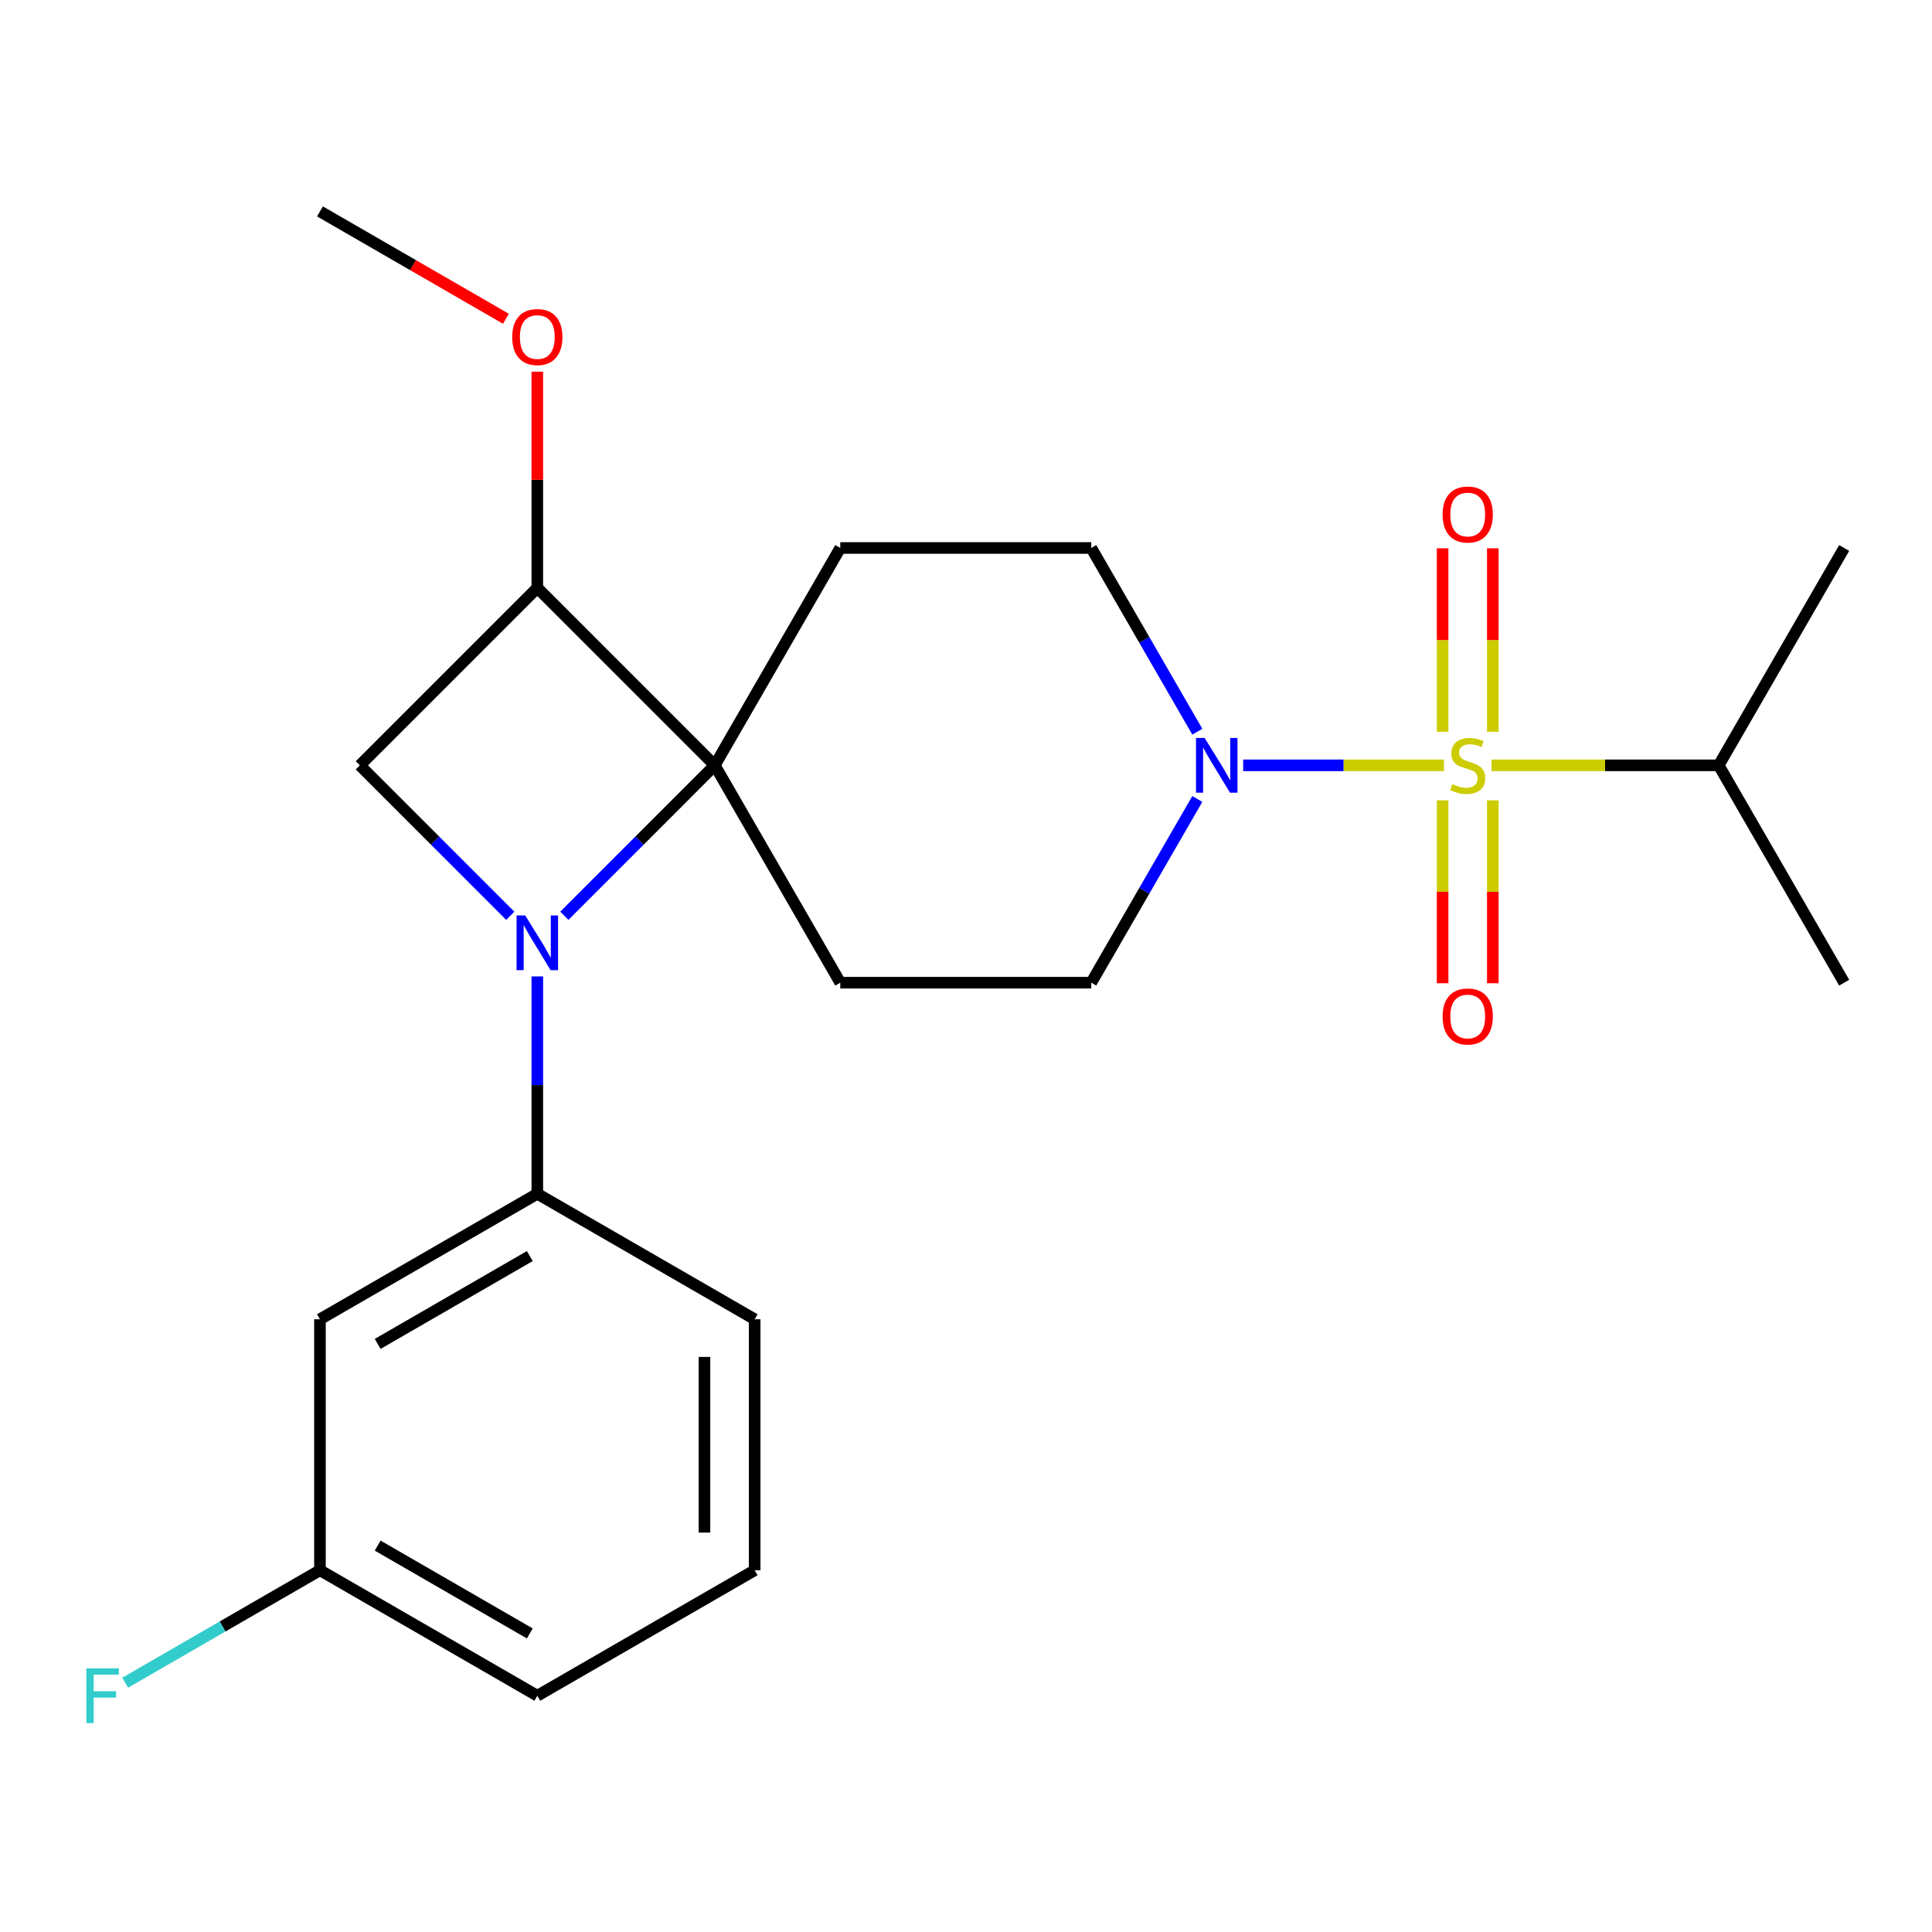 <?xml version='1.0' encoding='iso-8859-1'?>
<svg version='1.1' baseProfile='full'
              xmlns='http://www.w3.org/2000/svg'
                      xmlns:rdkit='http://www.rdkit.org/xml'
                      xmlns:xlink='http://www.w3.org/1999/xlink'
                  xml:space='preserve'
width='1000px' height='1000px' viewBox='0 0 1000 1000'>
<!-- END OF HEADER -->
<rect style='opacity:1.0;fill:#FFFFFF;stroke:none' width='1000' height='1000' x='0' y='0'> </rect>
<path class='bond-2' d='M 747.359,396.135 L 695.41,396.135' style='fill:none;fill-rule:evenodd;stroke:#CCCC00;stroke-width:6px;stroke-linecap:butt;stroke-linejoin:miter;stroke-opacity:1' />
<path class='bond-2' d='M 695.41,396.135 L 643.46,396.135' style='fill:none;fill-rule:evenodd;stroke:#0000FF;stroke-width:6px;stroke-linecap:butt;stroke-linejoin:miter;stroke-opacity:1' />
<path class='bond-8' d='M 772.677,378.767 L 772.677,331.285' style='fill:none;fill-rule:evenodd;stroke:#CCCC00;stroke-width:6px;stroke-linecap:butt;stroke-linejoin:miter;stroke-opacity:1' />
<path class='bond-8' d='M 772.677,331.285 L 772.677,283.802' style='fill:none;fill-rule:evenodd;stroke:#FF0000;stroke-width:6px;stroke-linecap:butt;stroke-linejoin:miter;stroke-opacity:1' />
<path class='bond-8' d='M 746.696,378.767 L 746.696,331.285' style='fill:none;fill-rule:evenodd;stroke:#CCCC00;stroke-width:6px;stroke-linecap:butt;stroke-linejoin:miter;stroke-opacity:1' />
<path class='bond-8' d='M 746.696,331.285 L 746.696,283.802' style='fill:none;fill-rule:evenodd;stroke:#FF0000;stroke-width:6px;stroke-linecap:butt;stroke-linejoin:miter;stroke-opacity:1' />
<path class='bond-9' d='M 746.696,414.262 L 746.696,461.594' style='fill:none;fill-rule:evenodd;stroke:#CCCC00;stroke-width:6px;stroke-linecap:butt;stroke-linejoin:miter;stroke-opacity:1' />
<path class='bond-9' d='M 746.696,461.594 L 746.696,508.926' style='fill:none;fill-rule:evenodd;stroke:#FF0000;stroke-width:6px;stroke-linecap:butt;stroke-linejoin:miter;stroke-opacity:1' />
<path class='bond-9' d='M 772.677,414.262 L 772.677,461.594' style='fill:none;fill-rule:evenodd;stroke:#CCCC00;stroke-width:6px;stroke-linecap:butt;stroke-linejoin:miter;stroke-opacity:1' />
<path class='bond-9' d='M 772.677,461.594 L 772.677,508.926' style='fill:none;fill-rule:evenodd;stroke:#FF0000;stroke-width:6px;stroke-linecap:butt;stroke-linejoin:miter;stroke-opacity:1' />
<path class='bond-13' d='M 772.014,396.135 L 830.803,396.135' style='fill:none;fill-rule:evenodd;stroke:#CCCC00;stroke-width:6px;stroke-linecap:butt;stroke-linejoin:miter;stroke-opacity:1' />
<path class='bond-13' d='M 830.803,396.135 L 889.593,396.135' style='fill:none;fill-rule:evenodd;stroke:#000000;stroke-width:6px;stroke-linecap:butt;stroke-linejoin:miter;stroke-opacity:1' />
<path class='bond-0' d='M 292.1,474.004 L 331.034,435.07' style='fill:none;fill-rule:evenodd;stroke:#0000FF;stroke-width:6px;stroke-linecap:butt;stroke-linejoin:miter;stroke-opacity:1' />
<path class='bond-0' d='M 331.034,435.07 L 369.969,396.135' style='fill:none;fill-rule:evenodd;stroke:#000000;stroke-width:6px;stroke-linecap:butt;stroke-linejoin:miter;stroke-opacity:1' />
<path class='bond-5' d='M 278.112,505.4 L 278.112,561.649' style='fill:none;fill-rule:evenodd;stroke:#0000FF;stroke-width:6px;stroke-linecap:butt;stroke-linejoin:miter;stroke-opacity:1' />
<path class='bond-5' d='M 278.112,561.649 L 278.112,617.898' style='fill:none;fill-rule:evenodd;stroke:#000000;stroke-width:6px;stroke-linecap:butt;stroke-linejoin:miter;stroke-opacity:1' />
<path class='bond-24' d='M 264.124,474.004 L 225.19,435.07' style='fill:none;fill-rule:evenodd;stroke:#0000FF;stroke-width:6px;stroke-linecap:butt;stroke-linejoin:miter;stroke-opacity:1' />
<path class='bond-24' d='M 225.19,435.07 L 186.255,396.135' style='fill:none;fill-rule:evenodd;stroke:#000000;stroke-width:6px;stroke-linecap:butt;stroke-linejoin:miter;stroke-opacity:1' />
<path class='bond-1' d='M 369.969,396.135 L 434.922,283.633' style='fill:none;fill-rule:evenodd;stroke:#000000;stroke-width:6px;stroke-linecap:butt;stroke-linejoin:miter;stroke-opacity:1' />
<path class='bond-4' d='M 369.969,396.135 L 278.112,304.277' style='fill:none;fill-rule:evenodd;stroke:#000000;stroke-width:6px;stroke-linecap:butt;stroke-linejoin:miter;stroke-opacity:1' />
<path class='bond-23' d='M 369.969,396.135 L 434.922,508.636' style='fill:none;fill-rule:evenodd;stroke:#000000;stroke-width:6px;stroke-linecap:butt;stroke-linejoin:miter;stroke-opacity:1' />
<path class='bond-11' d='M 619.731,413.542 L 592.279,461.089' style='fill:none;fill-rule:evenodd;stroke:#0000FF;stroke-width:6px;stroke-linecap:butt;stroke-linejoin:miter;stroke-opacity:1' />
<path class='bond-11' d='M 592.279,461.089 L 564.828,508.636' style='fill:none;fill-rule:evenodd;stroke:#000000;stroke-width:6px;stroke-linecap:butt;stroke-linejoin:miter;stroke-opacity:1' />
<path class='bond-12' d='M 619.731,378.727 L 592.279,331.18' style='fill:none;fill-rule:evenodd;stroke:#0000FF;stroke-width:6px;stroke-linecap:butt;stroke-linejoin:miter;stroke-opacity:1' />
<path class='bond-12' d='M 592.279,331.18 L 564.828,283.633' style='fill:none;fill-rule:evenodd;stroke:#000000;stroke-width:6px;stroke-linecap:butt;stroke-linejoin:miter;stroke-opacity:1' />
<path class='bond-3' d='M 186.255,396.135 L 278.112,304.277' style='fill:none;fill-rule:evenodd;stroke:#000000;stroke-width:6px;stroke-linecap:butt;stroke-linejoin:miter;stroke-opacity:1' />
<path class='bond-15' d='M 278.112,304.277 L 278.112,248.328' style='fill:none;fill-rule:evenodd;stroke:#000000;stroke-width:6px;stroke-linecap:butt;stroke-linejoin:miter;stroke-opacity:1' />
<path class='bond-15' d='M 278.112,248.328 L 278.112,192.379' style='fill:none;fill-rule:evenodd;stroke:#FF0000;stroke-width:6px;stroke-linecap:butt;stroke-linejoin:miter;stroke-opacity:1' />
<path class='bond-10' d='M 278.112,617.898 L 165.61,682.851' style='fill:none;fill-rule:evenodd;stroke:#000000;stroke-width:6px;stroke-linecap:butt;stroke-linejoin:miter;stroke-opacity:1' />
<path class='bond-10' d='M 274.227,650.141 L 195.476,695.608' style='fill:none;fill-rule:evenodd;stroke:#000000;stroke-width:6px;stroke-linecap:butt;stroke-linejoin:miter;stroke-opacity:1' />
<path class='bond-17' d='M 278.112,617.898 L 390.614,682.851' style='fill:none;fill-rule:evenodd;stroke:#000000;stroke-width:6px;stroke-linecap:butt;stroke-linejoin:miter;stroke-opacity:1' />
<path class='bond-6' d='M 434.922,283.633 L 564.828,283.633' style='fill:none;fill-rule:evenodd;stroke:#000000;stroke-width:6px;stroke-linecap:butt;stroke-linejoin:miter;stroke-opacity:1' />
<path class='bond-7' d='M 434.922,508.636 L 564.828,508.636' style='fill:none;fill-rule:evenodd;stroke:#000000;stroke-width:6px;stroke-linecap:butt;stroke-linejoin:miter;stroke-opacity:1' />
<path class='bond-14' d='M 165.61,682.851 L 165.61,812.757' style='fill:none;fill-rule:evenodd;stroke:#000000;stroke-width:6px;stroke-linecap:butt;stroke-linejoin:miter;stroke-opacity:1' />
<path class='bond-20' d='M 889.593,396.135 L 954.545,283.633' style='fill:none;fill-rule:evenodd;stroke:#000000;stroke-width:6px;stroke-linecap:butt;stroke-linejoin:miter;stroke-opacity:1' />
<path class='bond-21' d='M 889.593,396.135 L 954.545,508.636' style='fill:none;fill-rule:evenodd;stroke:#000000;stroke-width:6px;stroke-linecap:butt;stroke-linejoin:miter;stroke-opacity:1' />
<path class='bond-16' d='M 165.61,812.757 L 115.193,841.865' style='fill:none;fill-rule:evenodd;stroke:#000000;stroke-width:6px;stroke-linecap:butt;stroke-linejoin:miter;stroke-opacity:1' />
<path class='bond-16' d='M 115.193,841.865 L 64.776,870.973' style='fill:none;fill-rule:evenodd;stroke:#33CCCC;stroke-width:6px;stroke-linecap:butt;stroke-linejoin:miter;stroke-opacity:1' />
<path class='bond-25' d='M 165.61,812.757 L 278.112,877.709' style='fill:none;fill-rule:evenodd;stroke:#000000;stroke-width:6px;stroke-linecap:butt;stroke-linejoin:miter;stroke-opacity:1' />
<path class='bond-25' d='M 195.476,799.999 L 274.227,845.466' style='fill:none;fill-rule:evenodd;stroke:#000000;stroke-width:6px;stroke-linecap:butt;stroke-linejoin:miter;stroke-opacity:1' />
<path class='bond-22' d='M 261.864,164.991 L 213.737,137.205' style='fill:none;fill-rule:evenodd;stroke:#FF0000;stroke-width:6px;stroke-linecap:butt;stroke-linejoin:miter;stroke-opacity:1' />
<path class='bond-22' d='M 213.737,137.205 L 165.61,109.419' style='fill:none;fill-rule:evenodd;stroke:#000000;stroke-width:6px;stroke-linecap:butt;stroke-linejoin:miter;stroke-opacity:1' />
<path class='bond-18' d='M 390.614,682.851 L 390.614,812.757' style='fill:none;fill-rule:evenodd;stroke:#000000;stroke-width:6px;stroke-linecap:butt;stroke-linejoin:miter;stroke-opacity:1' />
<path class='bond-18' d='M 364.633,702.337 L 364.633,793.271' style='fill:none;fill-rule:evenodd;stroke:#000000;stroke-width:6px;stroke-linecap:butt;stroke-linejoin:miter;stroke-opacity:1' />
<path class='bond-19' d='M 390.614,812.757 L 278.112,877.709' style='fill:none;fill-rule:evenodd;stroke:#000000;stroke-width:6px;stroke-linecap:butt;stroke-linejoin:miter;stroke-opacity:1' />
<path  class='atom-0' d='M 751.687 405.855
Q 752.007 405.975, 753.327 406.535
Q 754.647 407.095, 756.087 407.455
Q 757.567 407.775, 759.007 407.775
Q 761.687 407.775, 763.247 406.495
Q 764.807 405.175, 764.807 402.895
Q 764.807 401.335, 764.007 400.375
Q 763.247 399.415, 762.047 398.895
Q 760.847 398.375, 758.847 397.775
Q 756.327 397.015, 754.807 396.295
Q 753.327 395.575, 752.247 394.055
Q 751.207 392.535, 751.207 389.975
Q 751.207 386.415, 753.607 384.215
Q 756.047 382.015, 760.847 382.015
Q 764.127 382.015, 767.847 383.575
L 766.927 386.655
Q 763.527 385.255, 760.967 385.255
Q 758.207 385.255, 756.687 386.415
Q 755.167 387.535, 755.207 389.495
Q 755.207 391.015, 755.967 391.935
Q 756.767 392.855, 757.887 393.375
Q 759.047 393.895, 760.967 394.495
Q 763.527 395.295, 765.047 396.095
Q 766.567 396.895, 767.647 398.535
Q 768.767 400.135, 768.767 402.895
Q 768.767 406.815, 766.127 408.935
Q 763.527 411.015, 759.167 411.015
Q 756.647 411.015, 754.727 410.455
Q 752.847 409.935, 750.607 409.015
L 751.687 405.855
' fill='#CCCC00'/>
<path  class='atom-1' d='M 271.852 473.832
L 281.132 488.832
Q 282.052 490.312, 283.532 492.992
Q 285.012 495.672, 285.092 495.832
L 285.092 473.832
L 288.852 473.832
L 288.852 502.152
L 284.972 502.152
L 275.012 485.752
Q 273.852 483.832, 272.612 481.632
Q 271.412 479.432, 271.052 478.752
L 271.052 502.152
L 267.372 502.152
L 267.372 473.832
L 271.852 473.832
' fill='#0000FF'/>
<path  class='atom-3' d='M 623.521 381.975
L 632.801 396.975
Q 633.721 398.455, 635.201 401.135
Q 636.681 403.815, 636.761 403.975
L 636.761 381.975
L 640.521 381.975
L 640.521 410.295
L 636.641 410.295
L 626.681 393.895
Q 625.521 391.975, 624.281 389.775
Q 623.081 387.575, 622.721 386.895
L 622.721 410.295
L 619.041 410.295
L 619.041 381.975
L 623.521 381.975
' fill='#0000FF'/>
<path  class='atom-9' d='M 746.687 266.309
Q 746.687 259.509, 750.047 255.709
Q 753.407 251.909, 759.687 251.909
Q 765.967 251.909, 769.327 255.709
Q 772.687 259.509, 772.687 266.309
Q 772.687 273.189, 769.287 277.109
Q 765.887 280.989, 759.687 280.989
Q 753.447 280.989, 750.047 277.109
Q 746.687 273.229, 746.687 266.309
M 759.687 277.789
Q 764.007 277.789, 766.327 274.909
Q 768.687 271.989, 768.687 266.309
Q 768.687 260.749, 766.327 257.949
Q 764.007 255.109, 759.687 255.109
Q 755.367 255.109, 753.007 257.909
Q 750.687 260.709, 750.687 266.309
Q 750.687 272.029, 753.007 274.909
Q 755.367 277.789, 759.687 277.789
' fill='#FF0000'/>
<path  class='atom-10' d='M 746.687 526.121
Q 746.687 519.321, 750.047 515.521
Q 753.407 511.721, 759.687 511.721
Q 765.967 511.721, 769.327 515.521
Q 772.687 519.321, 772.687 526.121
Q 772.687 533.001, 769.287 536.921
Q 765.887 540.801, 759.687 540.801
Q 753.447 540.801, 750.047 536.921
Q 746.687 533.041, 746.687 526.121
M 759.687 537.601
Q 764.007 537.601, 766.327 534.721
Q 768.687 531.801, 768.687 526.121
Q 768.687 520.561, 766.327 517.761
Q 764.007 514.921, 759.687 514.921
Q 755.367 514.921, 753.007 517.721
Q 750.687 520.521, 750.687 526.121
Q 750.687 531.841, 753.007 534.721
Q 755.367 537.601, 759.687 537.601
' fill='#FF0000'/>
<path  class='atom-16' d='M 265.112 174.452
Q 265.112 167.652, 268.472 163.852
Q 271.832 160.052, 278.112 160.052
Q 284.392 160.052, 287.752 163.852
Q 291.112 167.652, 291.112 174.452
Q 291.112 181.332, 287.712 185.252
Q 284.312 189.132, 278.112 189.132
Q 271.872 189.132, 268.472 185.252
Q 265.112 181.372, 265.112 174.452
M 278.112 185.932
Q 282.432 185.932, 284.752 183.052
Q 287.112 180.132, 287.112 174.452
Q 287.112 168.892, 284.752 166.092
Q 282.432 163.252, 278.112 163.252
Q 273.792 163.252, 271.432 166.052
Q 269.112 168.852, 269.112 174.452
Q 269.112 180.172, 271.432 183.052
Q 273.792 185.932, 278.112 185.932
' fill='#FF0000'/>
<path  class='atom-17' d='M 44.689 863.549
L 61.529 863.549
L 61.529 866.789
L 48.489 866.789
L 48.489 875.389
L 60.089 875.389
L 60.089 878.669
L 48.489 878.669
L 48.489 891.869
L 44.689 891.869
L 44.689 863.549
' fill='#33CCCC'/>
</svg>
